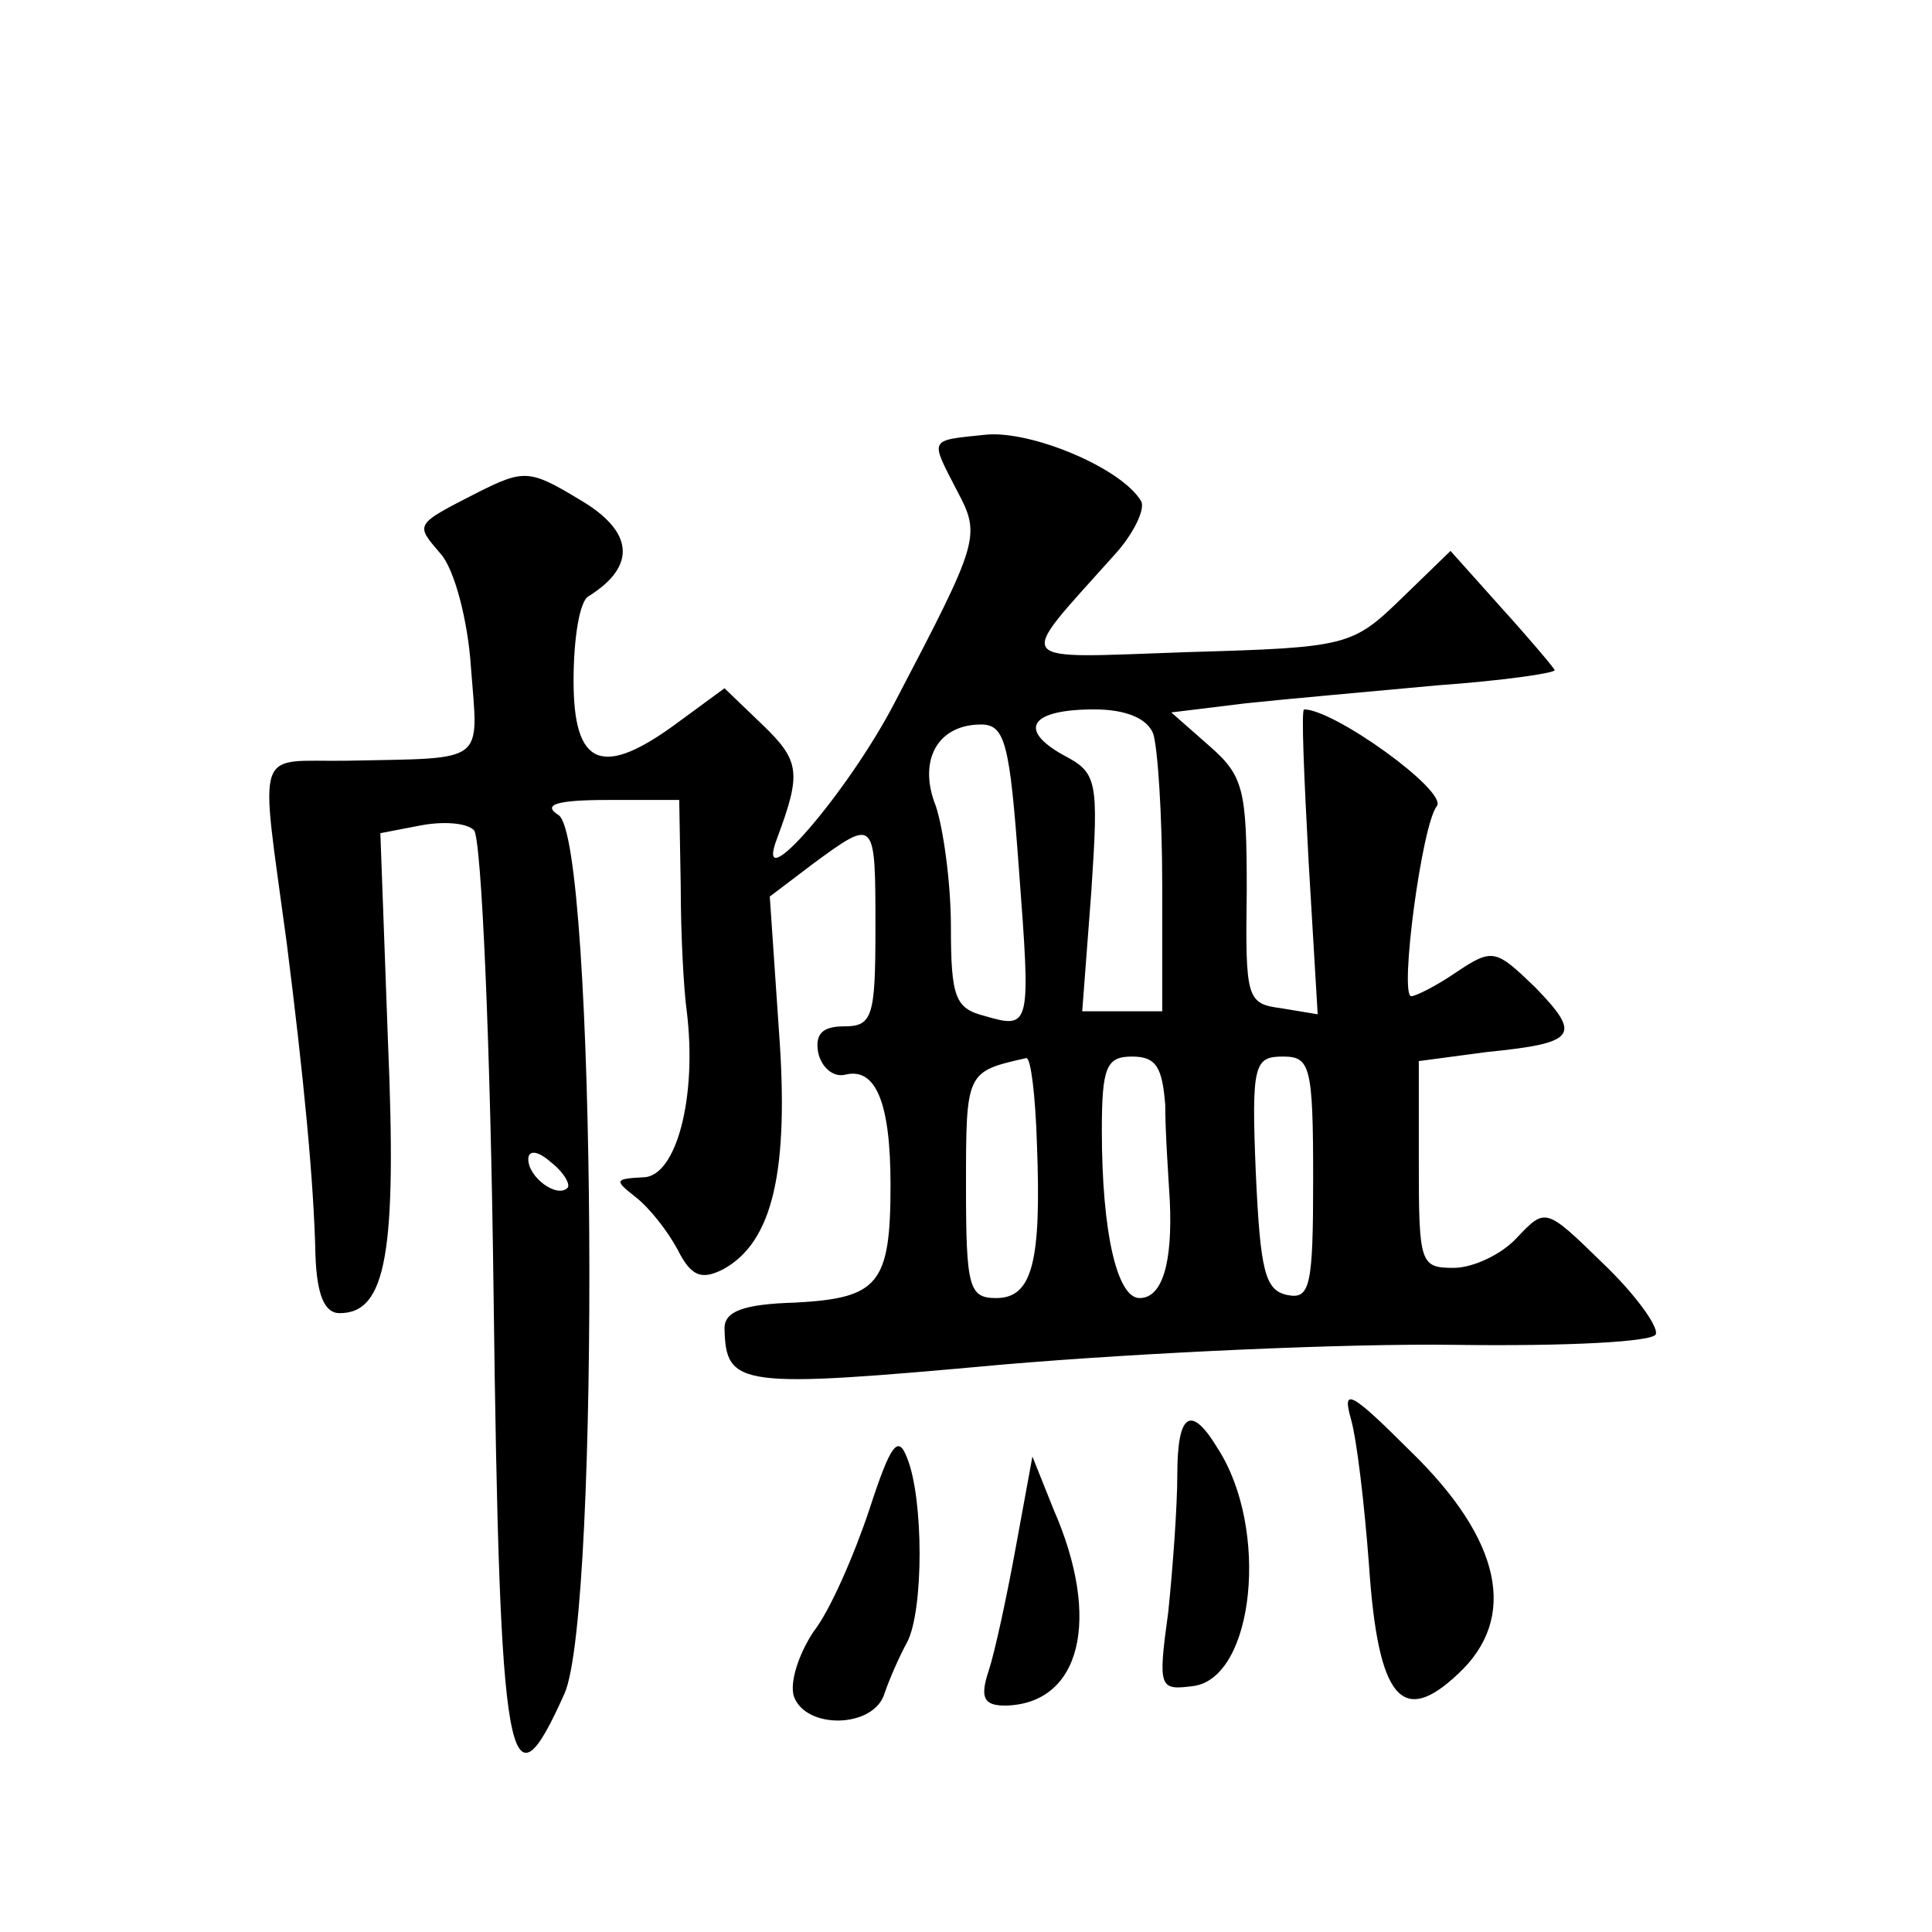<?xml version="1.0" standalone="no"?>
<!DOCTYPE svg PUBLIC "-//W3C//DTD SVG 20010904//EN"
 "http://www.w3.org/TR/2001/REC-SVG-20010904/DTD/svg10.dtd">
<svg version="1.0" xmlns="http://www.w3.org/2000/svg"
 width="128pt" height="128pt" viewBox="0 0 128 128"
 preserveAspectRatio="xMidYMid meet">
<g transform="translate(0,128) scale(0.1,-0.1)"
fill="#0" stroke="none">
<path d="M653 992 c-38 -4 -37 -2 -19 -37 16 -30 15 -33 -41 -140 -31 -60 -95 -134
-78 -90 16 43 15 51 -10 75 l-25 24 -30 -22 c-51 -38 -70 -30 -70 27 0 28 4 53
10 56 32 20 30 43 -6 64 -33 20 -37 20 -67 5 -43 -22 -42 -21 -25 -41 9 -10 18
-44 20 -75 5 -65 11 -60 -82 -62 -62 -1 -58 13 -40 -121 11 -87 18 -158 19 -207
1 -26 6 -38 16 -38 31 0 38 40 32 181 l-5 137 26 5 c15 3 31 2 36 -3 5 -5 11 -143
13 -307 4 -317 10 -348 47 -265 24 54 21 567 -4 582 -11 7 -1 10 33 10 l47 0 1
-57 c0 -32 2 -69 4 -83 7 -57 -7 -110 -29 -110 -19 -1 -19 -2 -5 -13 9 -7 21 -22
28 -35 9 -18 16 -20 30 -13 33 18 44 65 37 159 l-6 88 29 22 c41 30 41 30 41 -43
0 -59 -2 -65 -21 -65 -14 0 -19 -5 -17 -17 2 -10 10 -17 18 -15 20 5 30 -18 30
-73 0 -66 -8 -75 -63 -78 -35 -1 -47 -6 -47 -17 1 -39 9 -40 185 -24 94 8 228 14
299 13 75 -1 131 2 133 7 2 5 -14 27 -35 47 -38 37 -38 37 -57 17 -10 -11 -29 -20
-42 -20 -22 0 -23 3 -23 69 l0 68 45 6 c60 6 63 11 32 43 -26 25 -28 26 -52 10
-13 -9 -27 -16 -30 -16 -8 0 7 114 17 126 7 10 -68 64 -88 64 -2 0 0 -45 3 -101
l6 -101 -24 4 c-23 3 -24 6 -23 78 0 67 -2 76 -25 96 l-25 22 49 6 c28 3 85 8 128
12 42 3 77 8 77 10 0 1 -16 20 -35 41 l-34 38 -33 -32 c-32 -31 -36 -32 -140 -35
-120 -4 -116 -10 -50 64 13 14 21 31 18 36 -13 22 -73 47 -103 44z m111 -198 c3
-9 6 -54 6 -100 l0 -84 -26 0 -27 0 6 79 c5 75 4 79 -19 91 -30 17 -21 30 21 30
21 0 35 -6 39 -16z m-89 -89 c8 -106 8 -107 -23 -98 -19 5 -22 12 -22 59 0 29 -5
65 -10 80 -12 30 1 54 30 54 16 0 19 -13 25 -95z m12 -183 c3 -78 -3 -102 -27 -102
-18 0 -20 7 -20 74 0 76 0 76 40 85 3 0 6 -25 7 -57z m85 26 c0 -18 2 -46 3 -63
2 -42 -5 -65 -20 -65 -15 0 -25 44 -25 111 0 42 3 49 20 49 16 0 20 -7 22 -32z
m98 -49 c0 -71 -2 -80 -17 -77 -15 3 -18 16 -21 81 -3 72 -1 77 18 77 18 0 20 -6
20 -81z m-494 -6 c-7 -7 -26 7 -26 19 0 6 6 6 15 -2 9 -7 13 -15 11 -17z M895 340
c4 -14 9 -57 12 -97 6 -89 22 -107 59 -72 40 37 29 89 -32 148 -39 39 -45 42 -39
21z M780 303 c0 -21 -3 -62 -6 -91 -7 -51 -6 -52 17 -49 40 6 50 104 16 157 -18
30 -27 24 -27 -17z M576 280 c-10 -30 -26 -67 -37 -81 -10 -15 -16 -34 -13 -43
8 -22 53 -21 60 2 3 9 10 25 15 34 11 21 11 95 0 122 -6 16 -11 9 -25 -34z M673
255 c-6 -33 -14 -70 -18 -82 -6 -18 -3 -23 11 -23 50 1 64 57 32 130 l-14 35 -11
-60z"/>
</g>
</svg>
